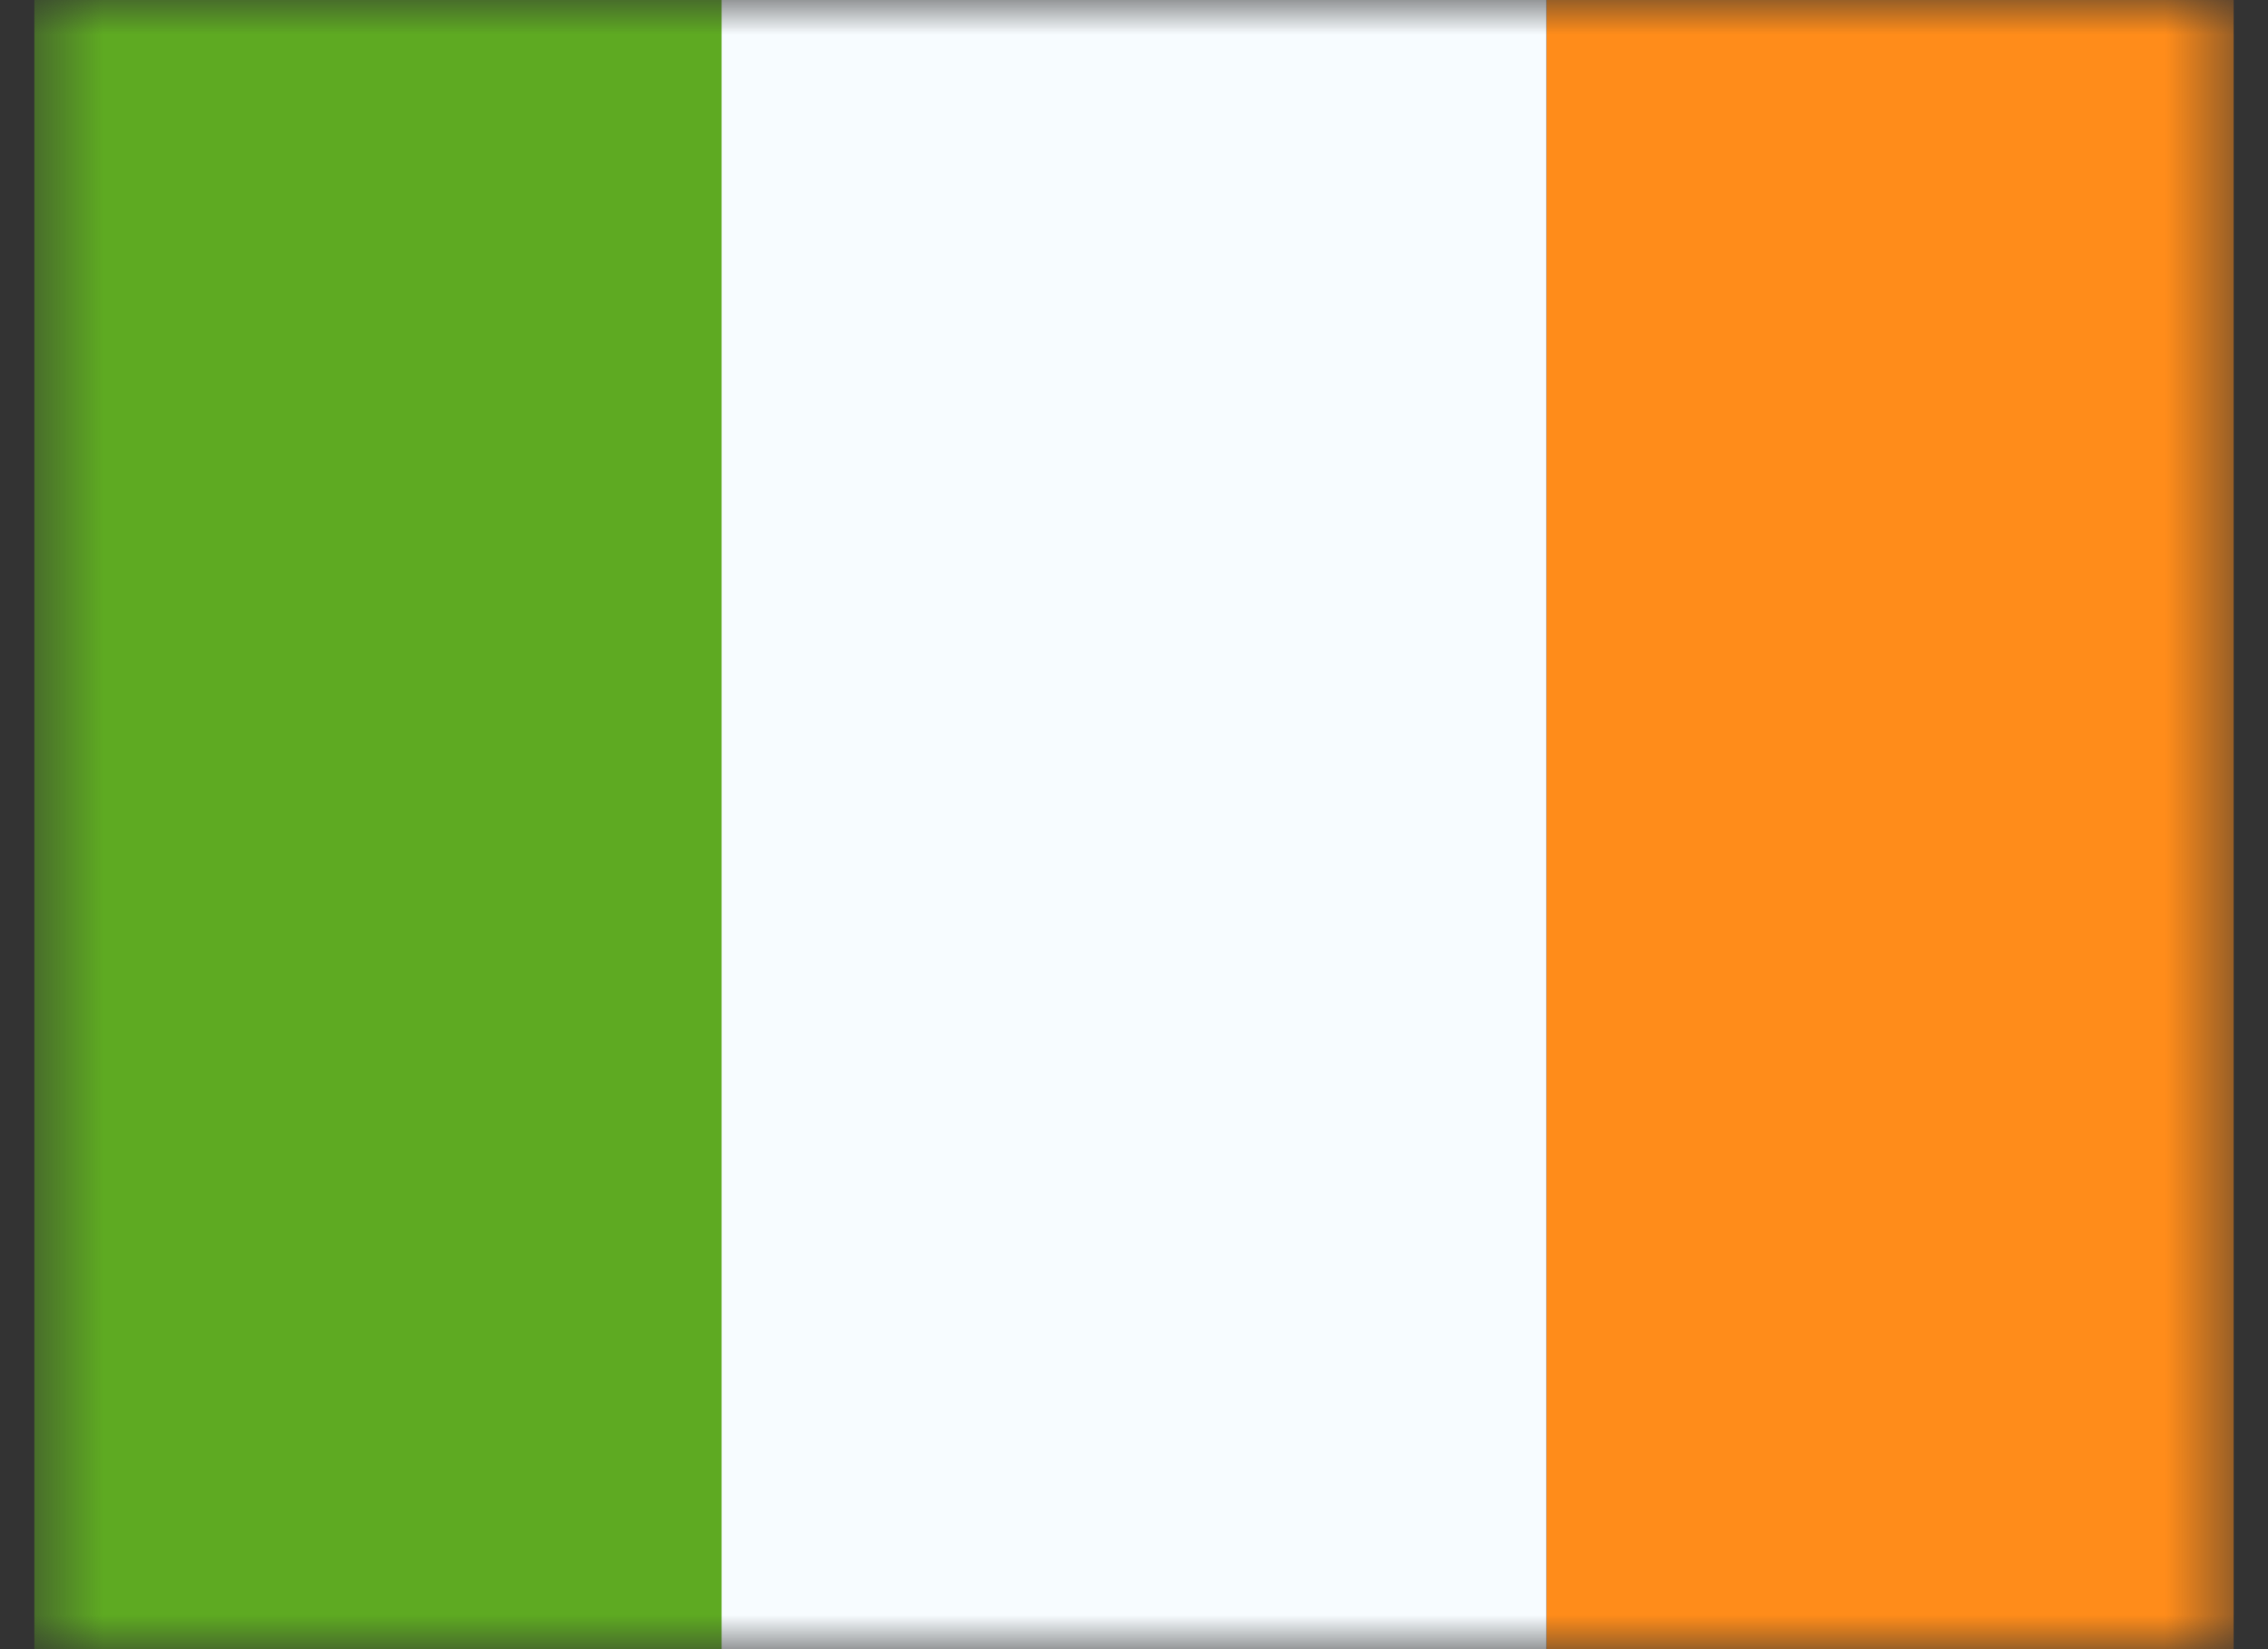 <svg width="33" height="24" viewBox="0 0 33 24" fill="none" xmlns="http://www.w3.org/2000/svg">
<rect x="0" y="0" width="33" height="24" fill="#333333" stroke="none"/>
<mask id="mask0_105_1899" style="mask-type:luminance" maskUnits="userSpaceOnUse" x="0" y="0" width="33" height="24">
<rect x="0.5" width="32" height="24" fill="white"/>
</mask>
<g mask="url(#mask0_105_1899)">
<path fill-rule="evenodd" clip-rule="evenodd" d="M22.5 0H32.5V24H22.5V0Z" fill="#FF8C1A"/>
<path fill-rule="evenodd" clip-rule="evenodd" d="M0.5 0H12.5V24H0.5V0Z" fill="#5EAA22"/>
<path fill-rule="evenodd" clip-rule="evenodd" d="M10.5 0H22.5V24H10.5V0Z" fill="#F7FCFF"/>
</g>
</svg>
